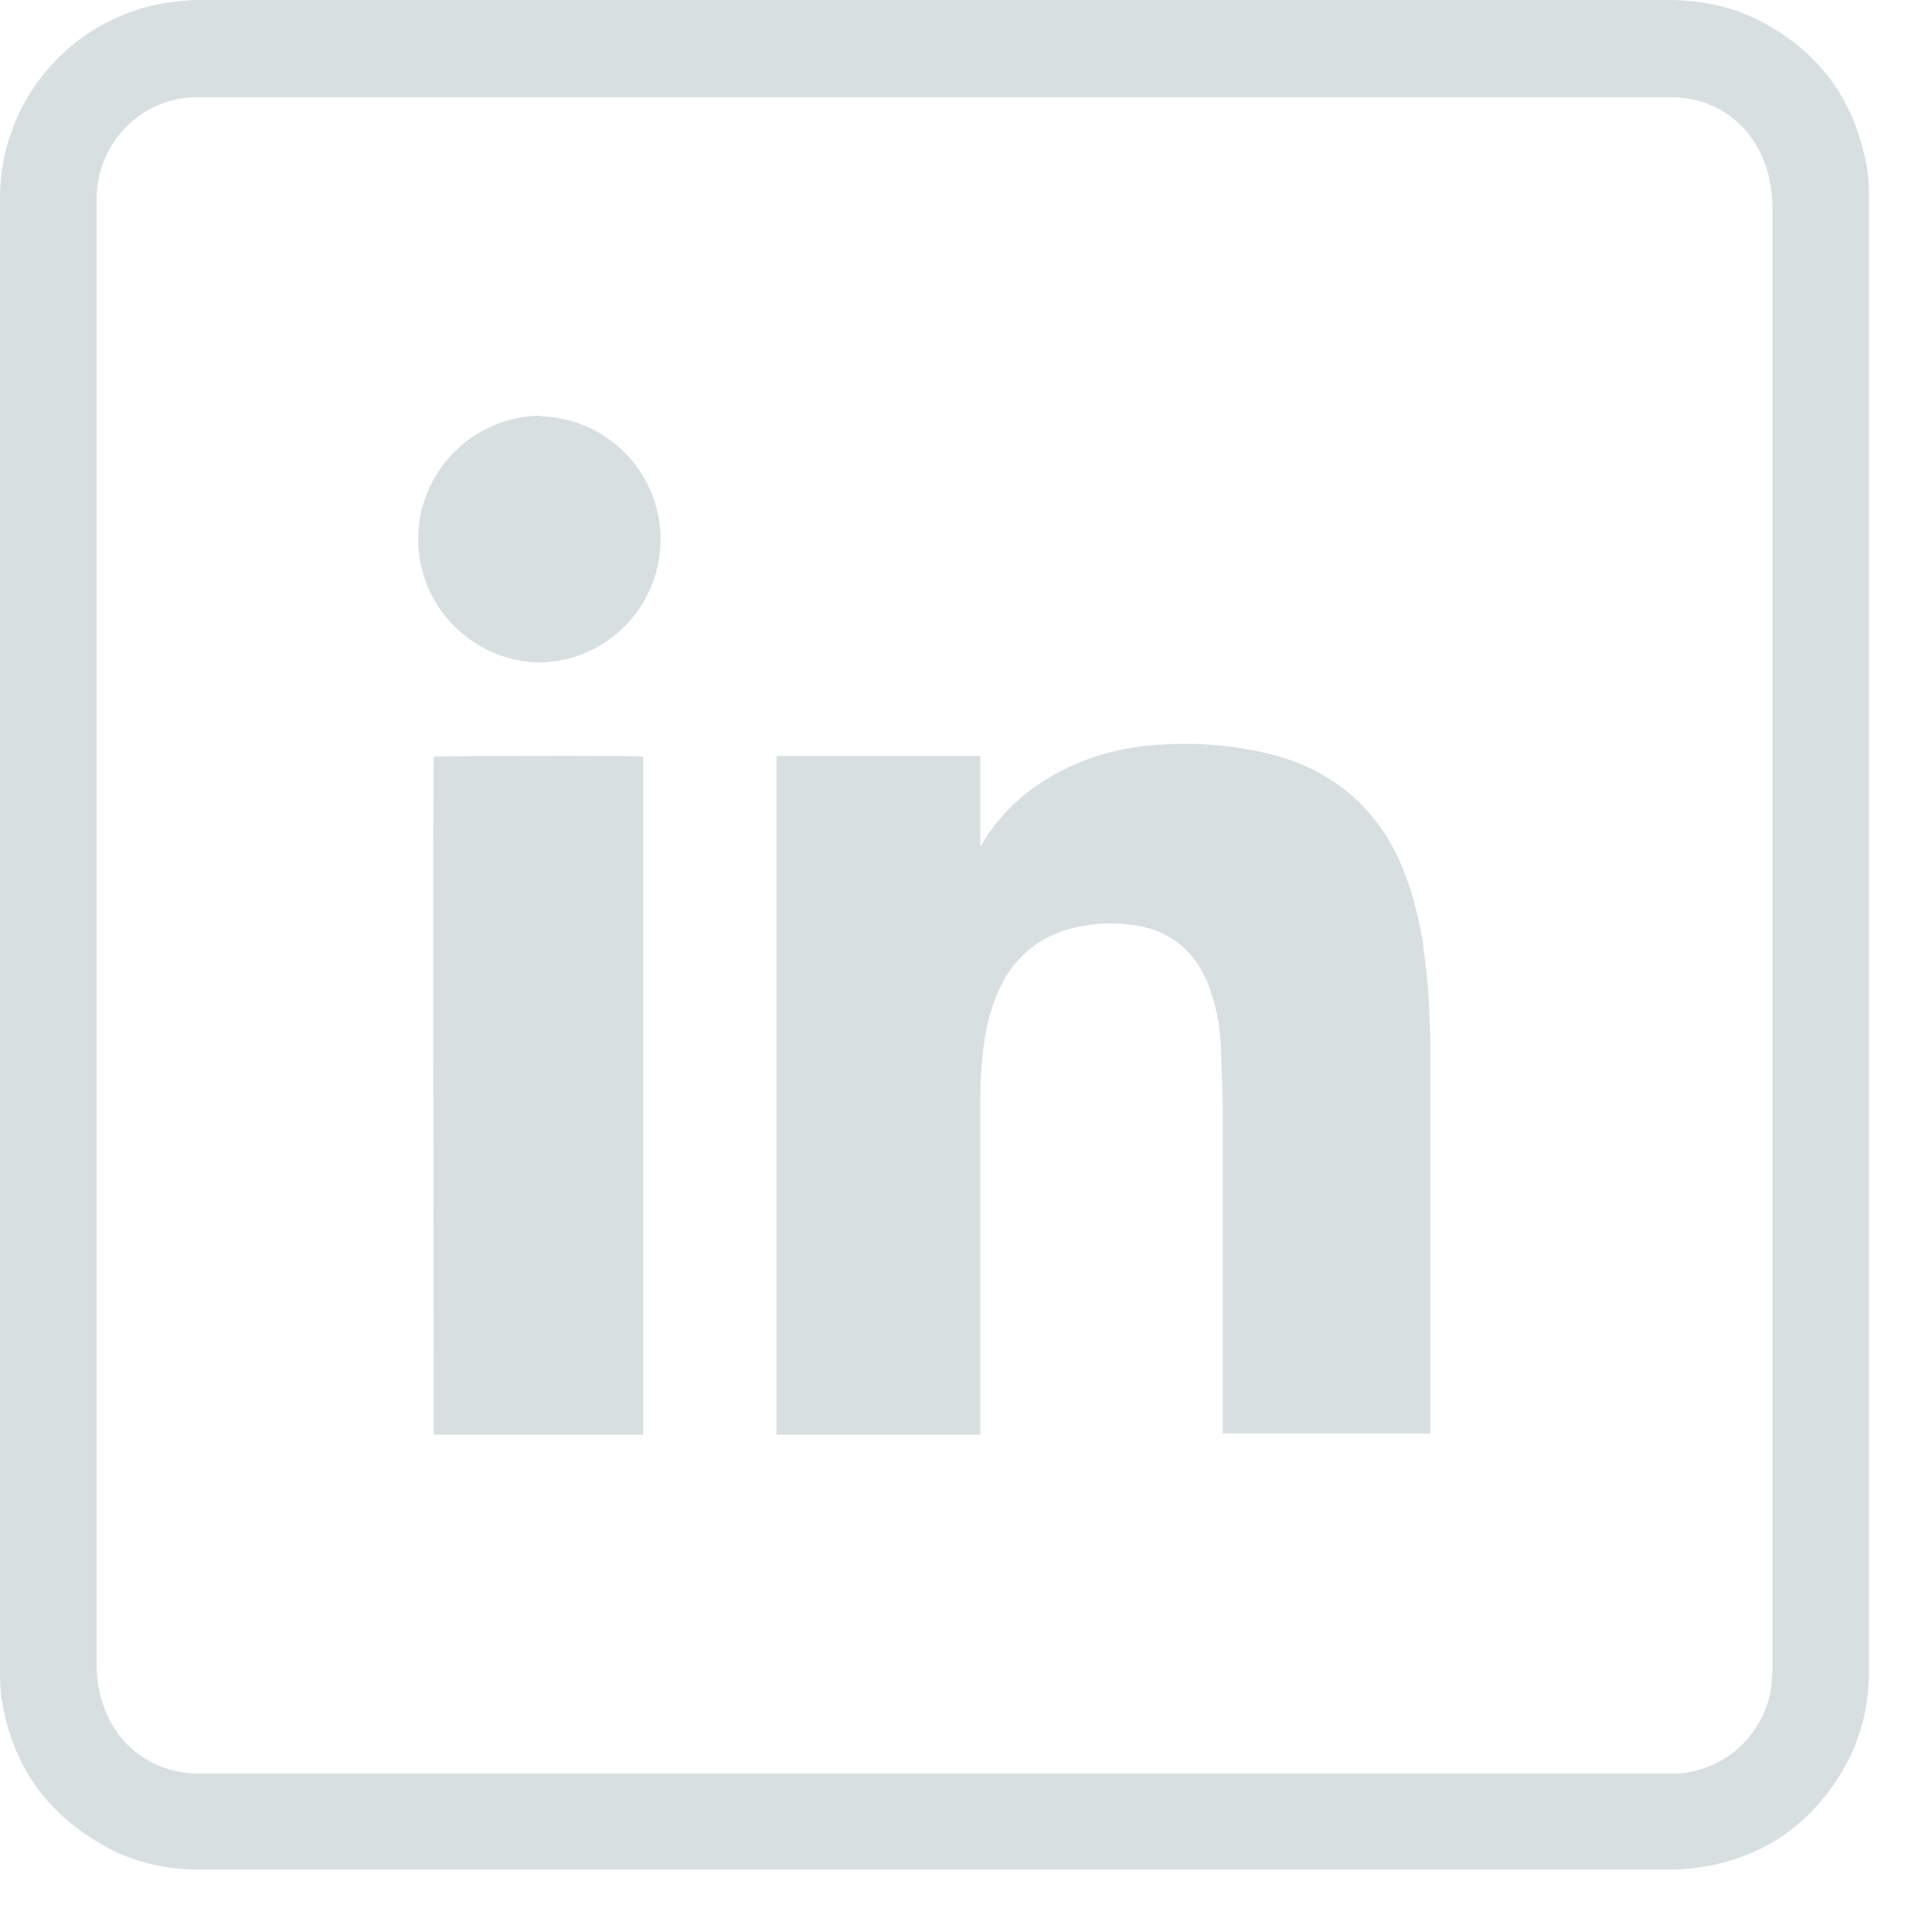 <svg xmlns="http://www.w3.org/2000/svg" width="31" height="31" stroke="none" stroke-linecap="round" stroke-linejoin="round" fill="#d8dfe1" fill-rule="nonzero"><path d="M22.84 15.17c-.07-.42-.17-.84-.33-1.23a3.1 3.1 0 0 0-.8-1.16c-.4-.35-.86-.57-1.37-.69-.58-.14-1.17-.18-1.76-.14-.48.03-.93.14-1.37.33-.61.28-1.11.68-1.45 1.26 0 .01-.02.02-.02.03h-.01v-1.44h-3.27v10.89h3.27v-5.37c0-.33.02-.66.07-.98s.14-.62.29-.91c.21-.39.52-.66.93-.81.42-.14.84-.17 1.27-.09.5.1.85.39 1.06.85.02.03.03.07.04.1.12.31.18.63.2.95l.03.92V23h3.33v-6.08c0-.59-.03-1.18-.12-1.77zM6.96 12.14c-.02.13 0 10.82 0 10.88h3.36V12.14c-.09-.02-3.3-.01-3.36 0zm1.73-5.47c-1.09 0-1.98.89-1.98 1.98s.89 1.98 1.98 1.98c1.066-.036 1.911-.913 1.908-1.98S9.746 6.711 8.68 6.68zM3.23 30c-.62 0-1.16-.14-1.64-.43C.71 29.05.2 28.3.03 27.29 0 27.11 0 26.91 0 26.72V3.18C0 1.73.98.46 2.4.1c.24-.06.49-.09.75-.1h23.59c.57 0 1.06.11 1.49.33.98.51 1.54 1.29 1.73 2.38.03.18.03.38.03.56V26.8c0 .64-.17 1.23-.51 1.75-.53.8-1.24 1.26-2.19 1.41-.19.03-.38.04-.57.04H3.23zM3.14 1.56c-.71.01-1.33.49-1.53 1.19-.06.2-.06.39-.06.56v23.4c.01.88.5 1.5 1.2 1.69.18.05.37.06.53.06h23.56c.72-.01 1.34-.49 1.54-1.19.05-.2.06-.38.06-.55V3.3c-.02-.87-.49-1.48-1.18-1.68-.2-.06-.39-.06-.57-.06H3.14z"/></svg>